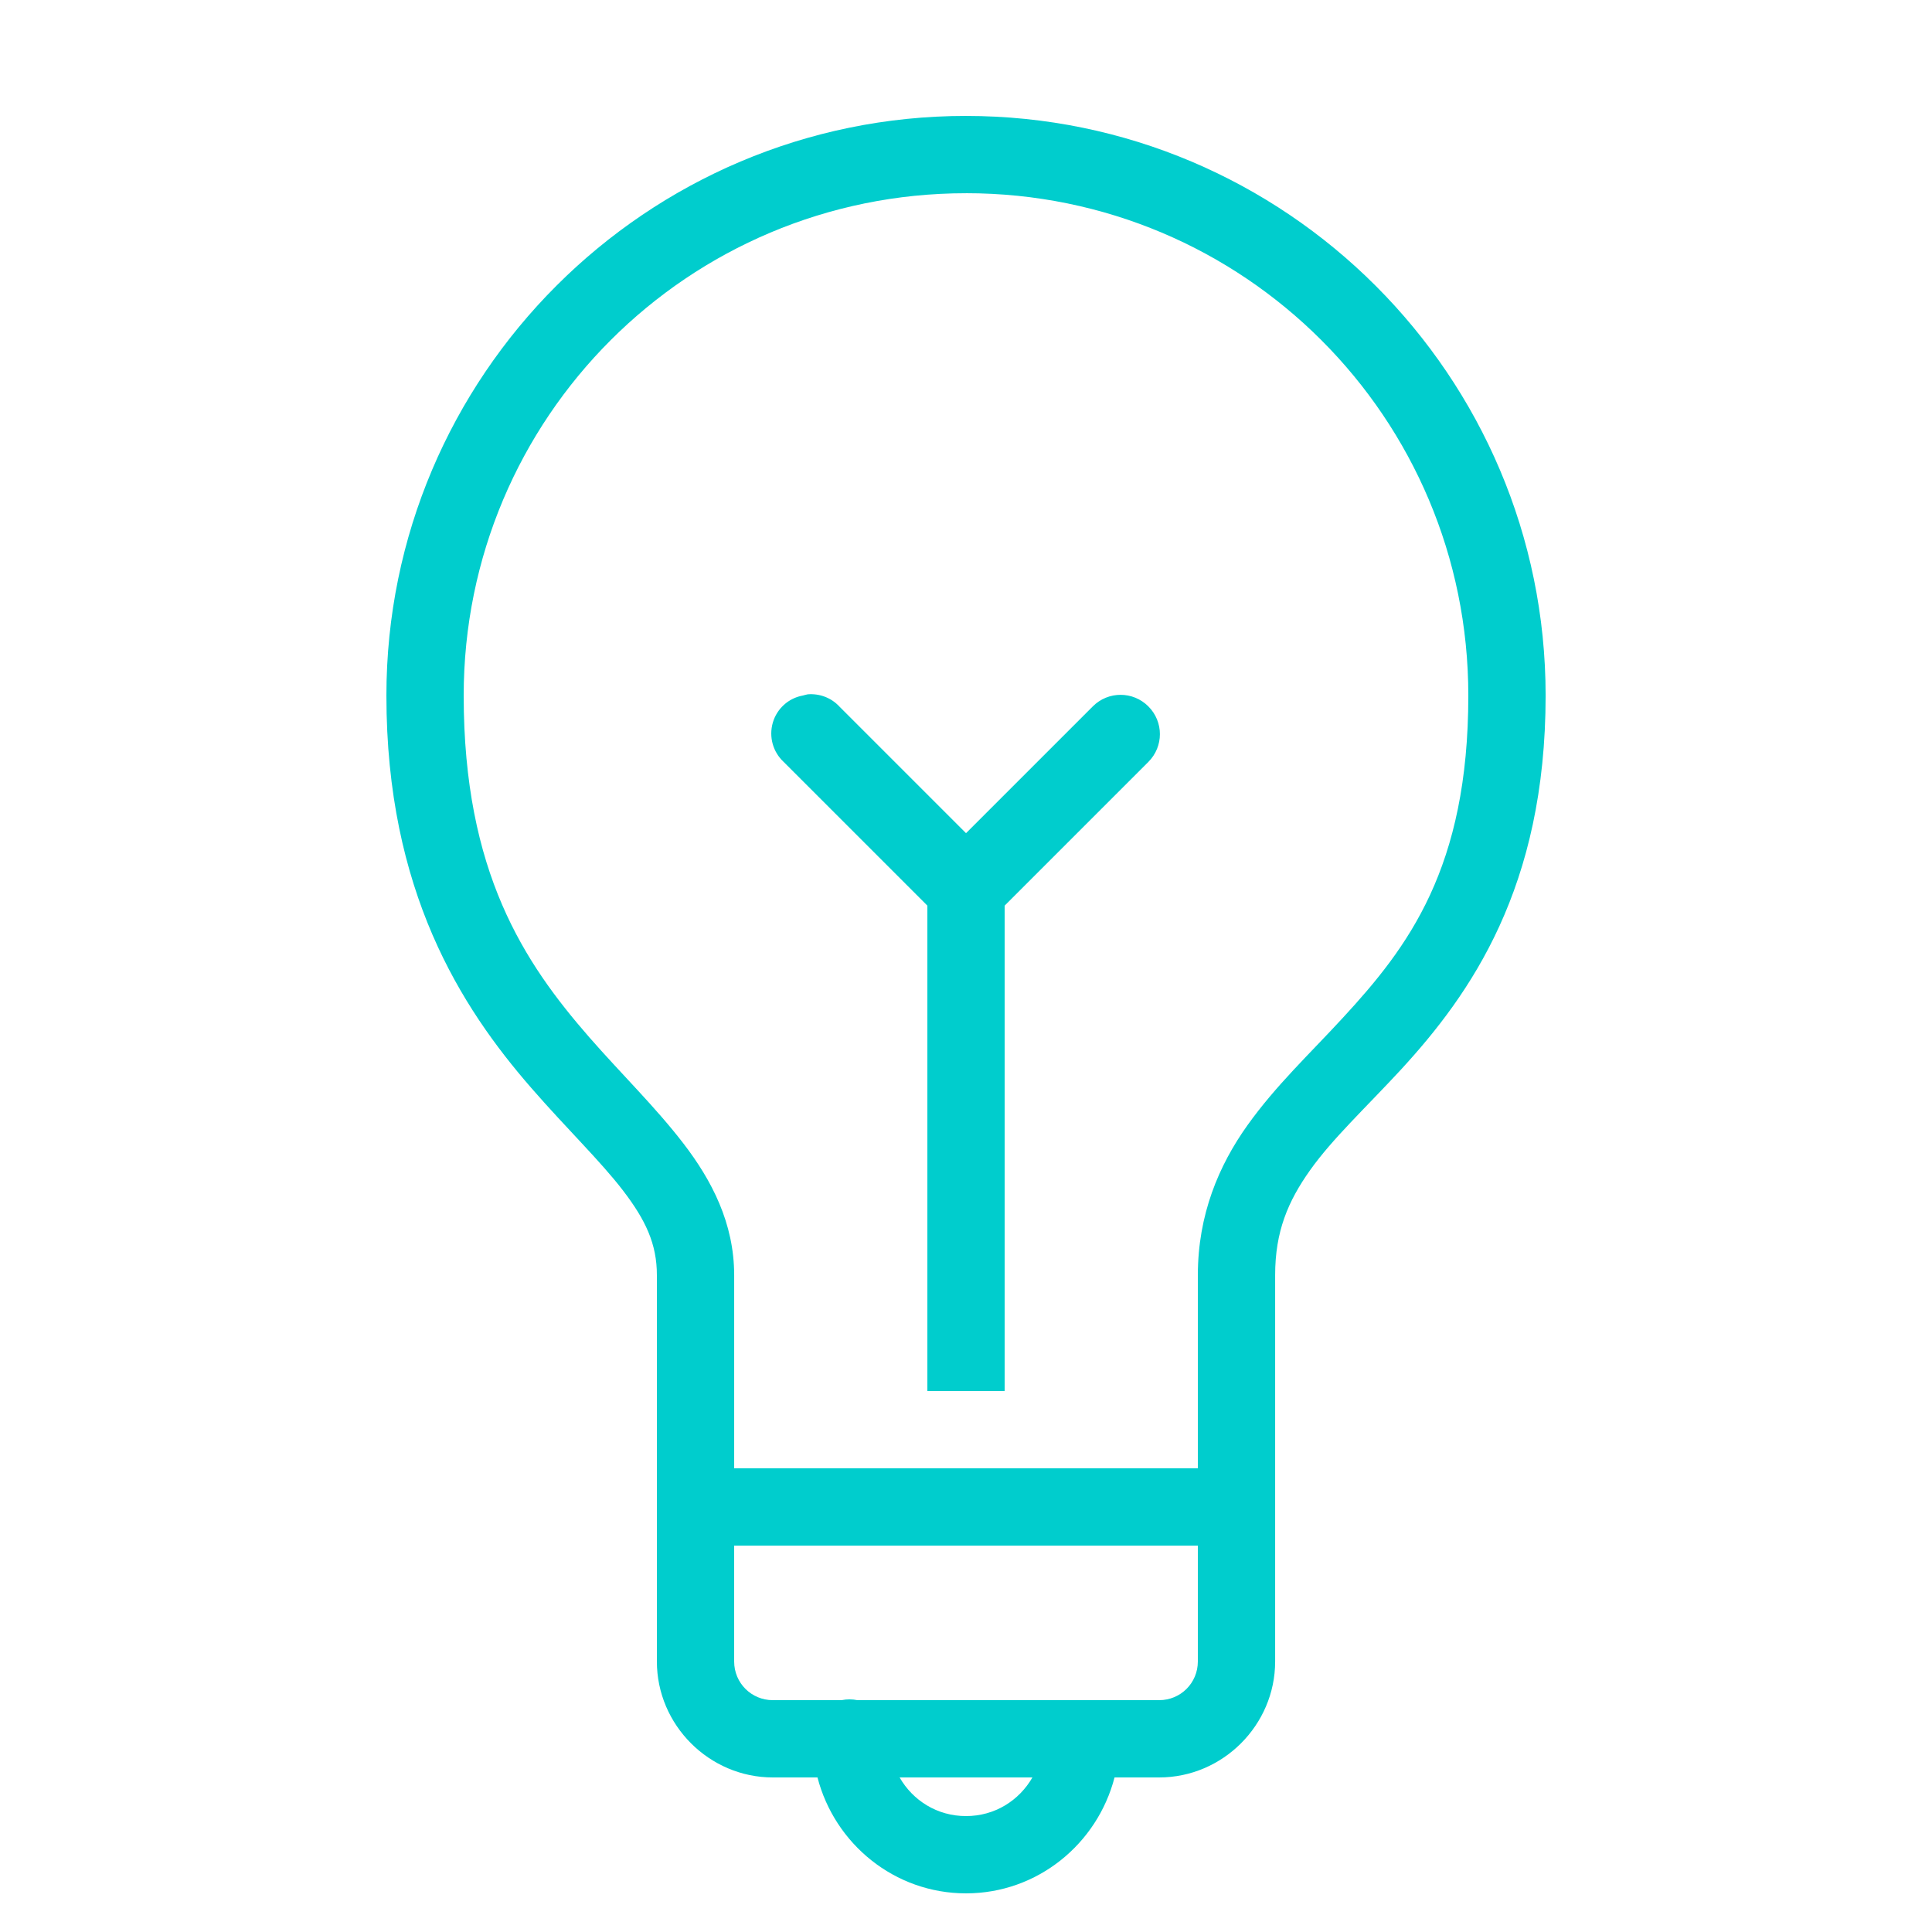 <svg xmlns="http://www.w3.org/2000/svg" x="0px" y="0px"
width="45" height="45"
viewBox="0 0 172 172"
style=" fill:#000000;"><g fill="none" fill-rule="nonzero" stroke="none" stroke-width="1" stroke-linecap="butt" stroke-linejoin="miter" stroke-miterlimit="10" stroke-dasharray="" stroke-dashoffset="0" font-family="none" font-weight="none" font-size="none" text-anchor="none" style="mix-blend-mode: normal"><path d="M0,172v-172h172v172z" fill="none"></path><g fill="#00cdcd"><path d="M86,10.32c-28.461,0 -51.6,23.139 -51.6,51.6c0,17.402 6.638,27.748 12.9,34.938c3.131,3.601 6.154,6.504 8.17,9.137c2.016,2.634 3.01,4.757 3.01,7.525v34.4c0,5.657 4.663,10.32 10.32,10.32h3.978c1.532,5.912 6.853,10.32 13.223,10.32c6.369,0 11.691,-4.407 13.223,-10.32h3.978c5.657,0 10.32,-4.663 10.32,-10.32v-34.4c0,-3.883 1.142,-6.571 3.118,-9.352c1.975,-2.782 4.945,-5.55 8.062,-8.922c6.222,-6.759 12.9,-16.246 12.9,-33.325c0,-28.461 -23.139,-51.6 -51.6,-51.6zM86,17.2c24.738,0 44.72,19.982 44.72,44.72c0,15.373 -5.362,22.4 -11.18,28.703c-2.902,3.158 -5.953,6.007 -8.492,9.568c-2.54,3.561 -4.407,7.955 -4.407,13.33v17.2h-41.28v-17.2c0,-4.636 -2.016,-8.466 -4.515,-11.717c-2.499,-3.252 -5.496,-6.154 -8.385,-9.46c-5.778,-6.625 -11.18,-14.687 -11.18,-30.422c0,-24.738 19.982,-44.72 44.72,-44.72zM71.918,61.812c-0.148,0.027 -0.296,0.067 -0.43,0.107c-1.29,0.228 -2.325,1.169 -2.688,2.419c-0.363,1.263 0.013,2.607 0.968,3.494l12.793,12.793v43.215h6.88v-43.215l12.793,-12.793c1.371,-1.371 1.371,-3.574 0,-4.945c-1.371,-1.371 -3.574,-1.371 -4.945,0l-11.287,11.287l-11.287,-11.287c-0.712,-0.766 -1.747,-1.156 -2.795,-1.075zM65.36,137.6h41.28v10.32c0,1.908 -1.532,3.44 -3.44,3.44h-26.875c-0.457,-0.094 -0.941,-0.094 -1.397,0h-6.128c-1.908,0 -3.44,-1.532 -3.44,-3.44zM80.088,158.24h11.825c-1.183,2.056 -3.346,3.44 -5.912,3.44c-2.567,0 -4.73,-1.384 -5.912,-3.44z"></path></g></g></svg>